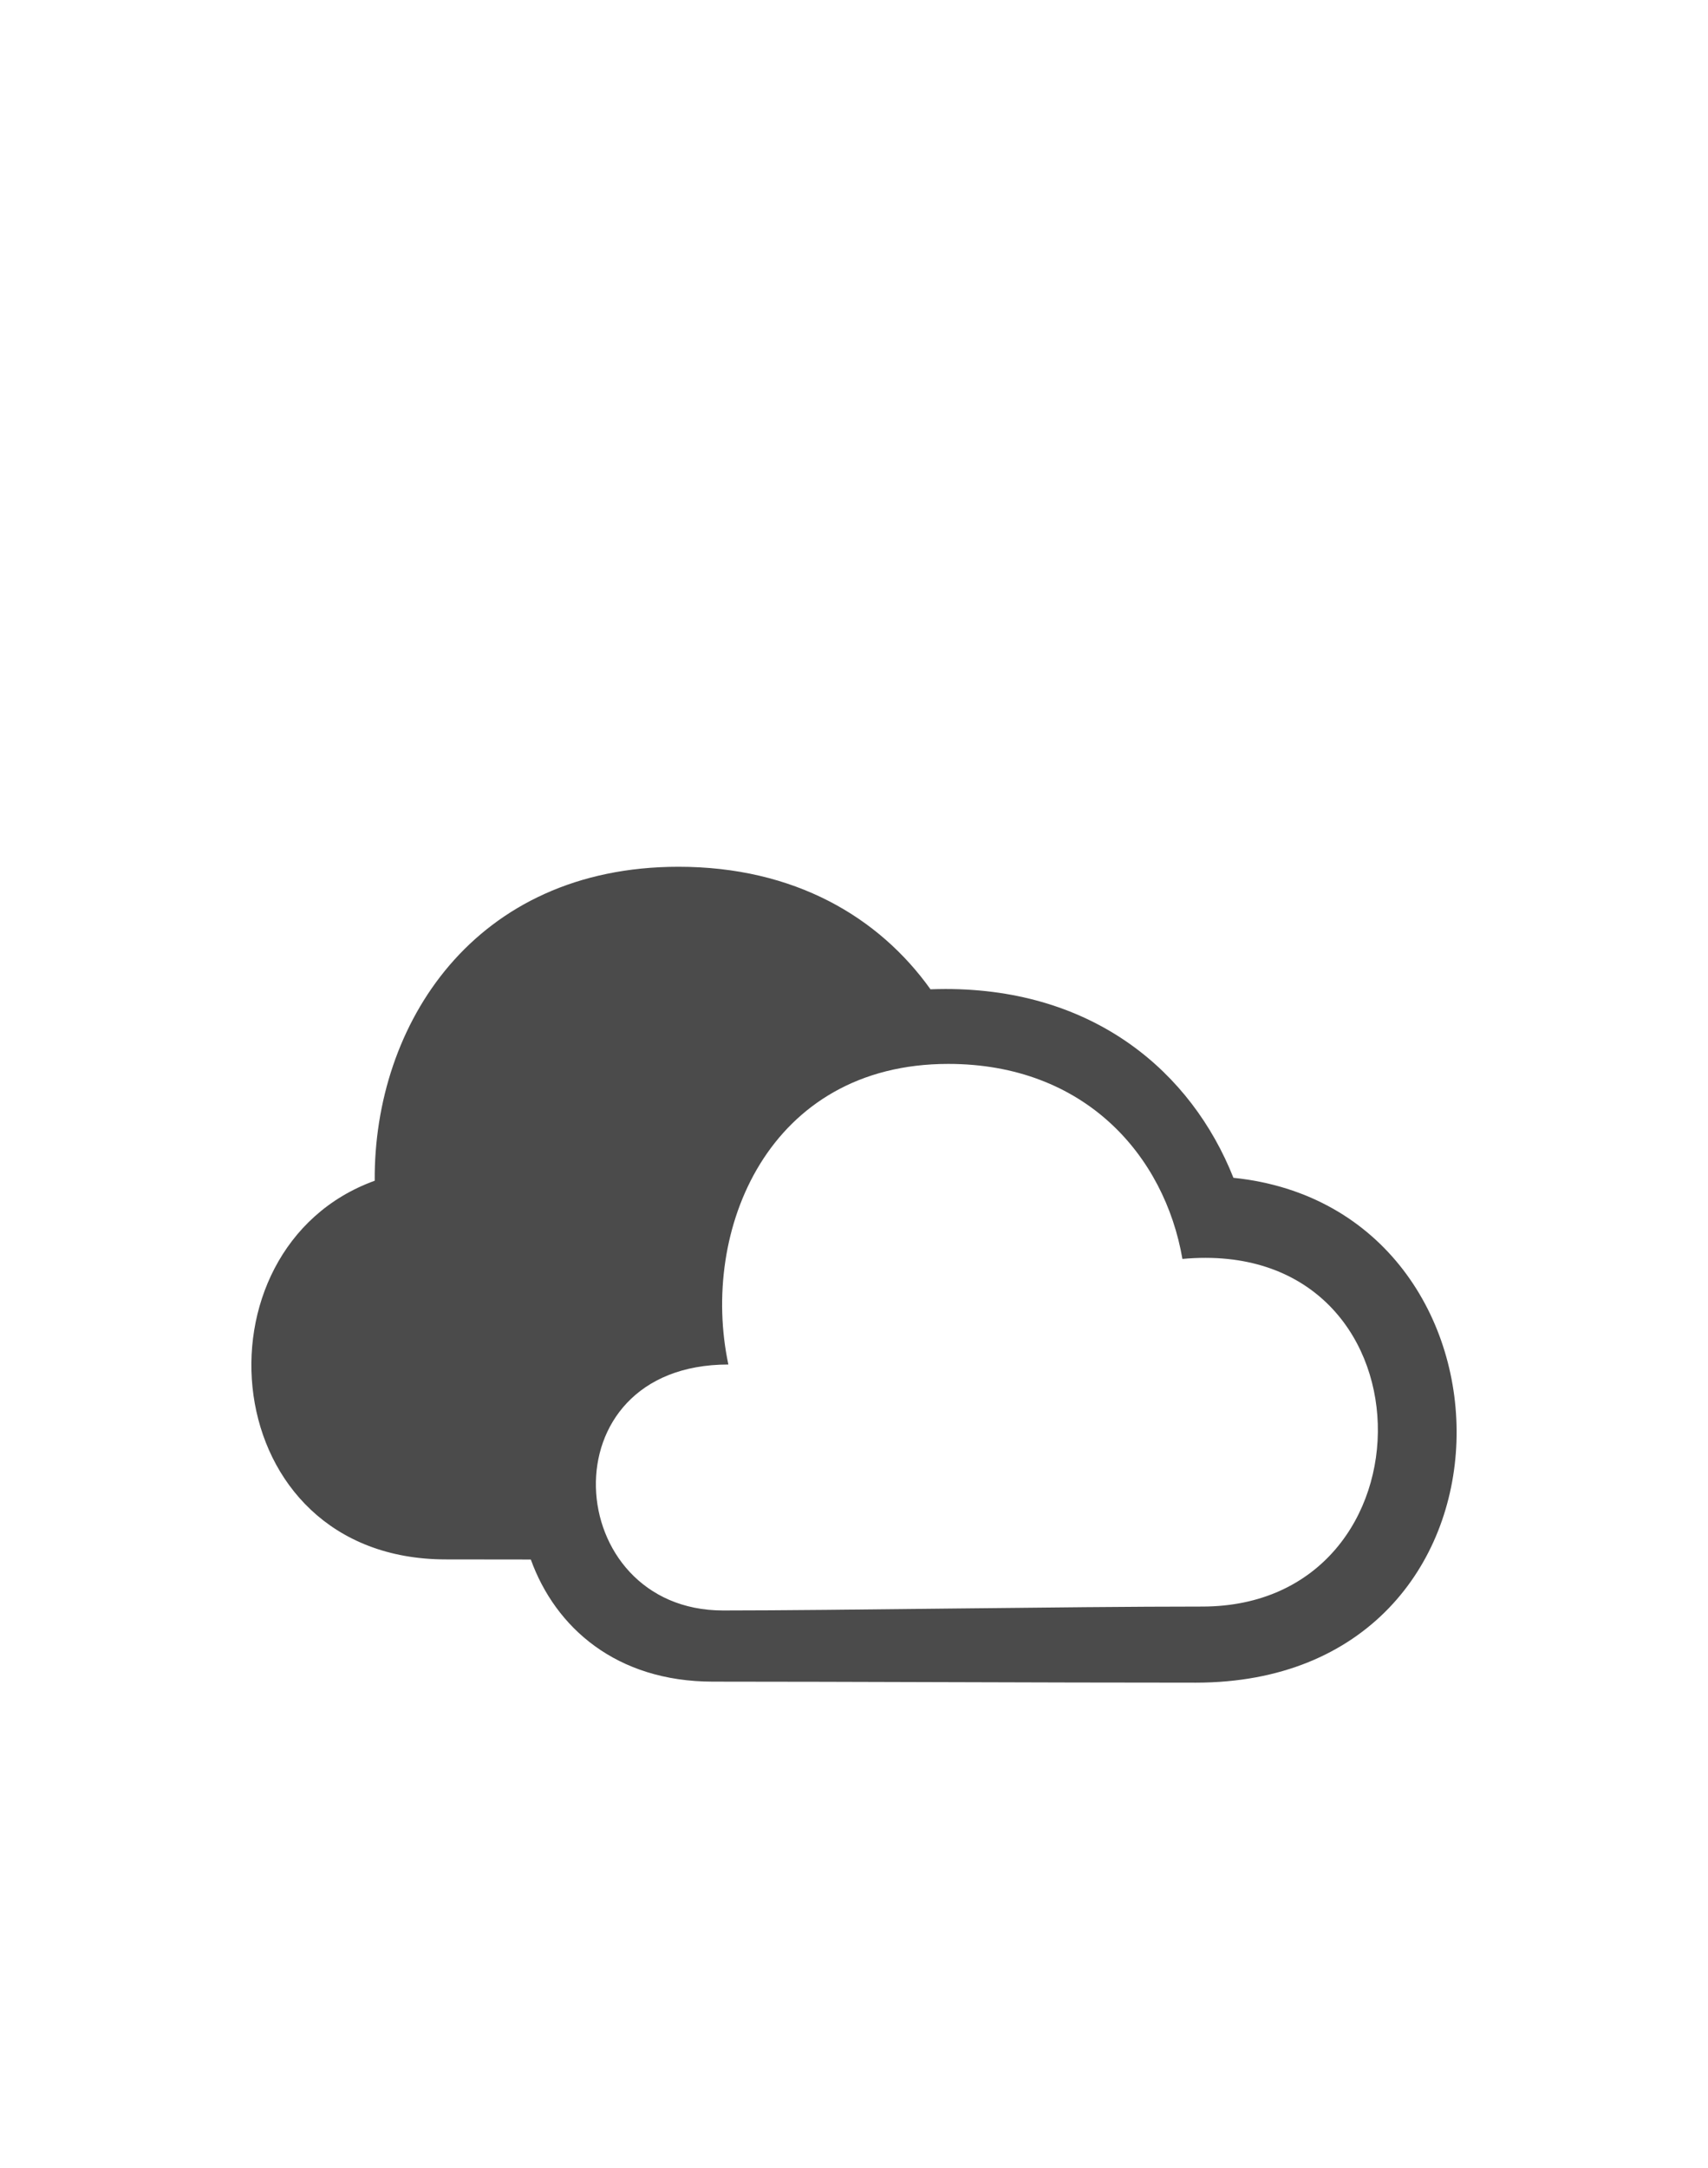 <?xml version="1.0" encoding="UTF-8"?> <svg xmlns="http://www.w3.org/2000/svg" width="67" height="85" viewBox="0 0 67 85" fill="none"> <path fill-rule="evenodd" clip-rule="evenodd" d="M46.901 65.979C40.857 65.979 33.022 65.939 27.965 65.939C24.173 65.939 21.786 63.817 20.822 61.15C19.634 61.148 18.497 61.146 17.492 61.146C8.401 61.146 7.385 48.943 14.699 46.298C14.657 40.167 18.604 33.987 26.618 33.987C31.168 33.987 34.481 35.965 36.501 38.792C36.695 38.785 36.891 38.78 37.09 38.78C42.936 38.78 46.741 42.045 48.384 46.183C60.224 47.402 60.368 65.979 46.901 65.979ZM46.383 49.364C45.686 45.327 42.569 41.717 37.197 41.717C30.134 41.717 27.454 48.244 28.572 53.504C21.332 53.504 22.026 63.148 28.363 63.148C32.818 63.148 41.794 62.995 47.156 62.995C56.523 62.995 56.422 48.44 46.383 49.364Z" fill="#4B4B4B"></path> </svg> 